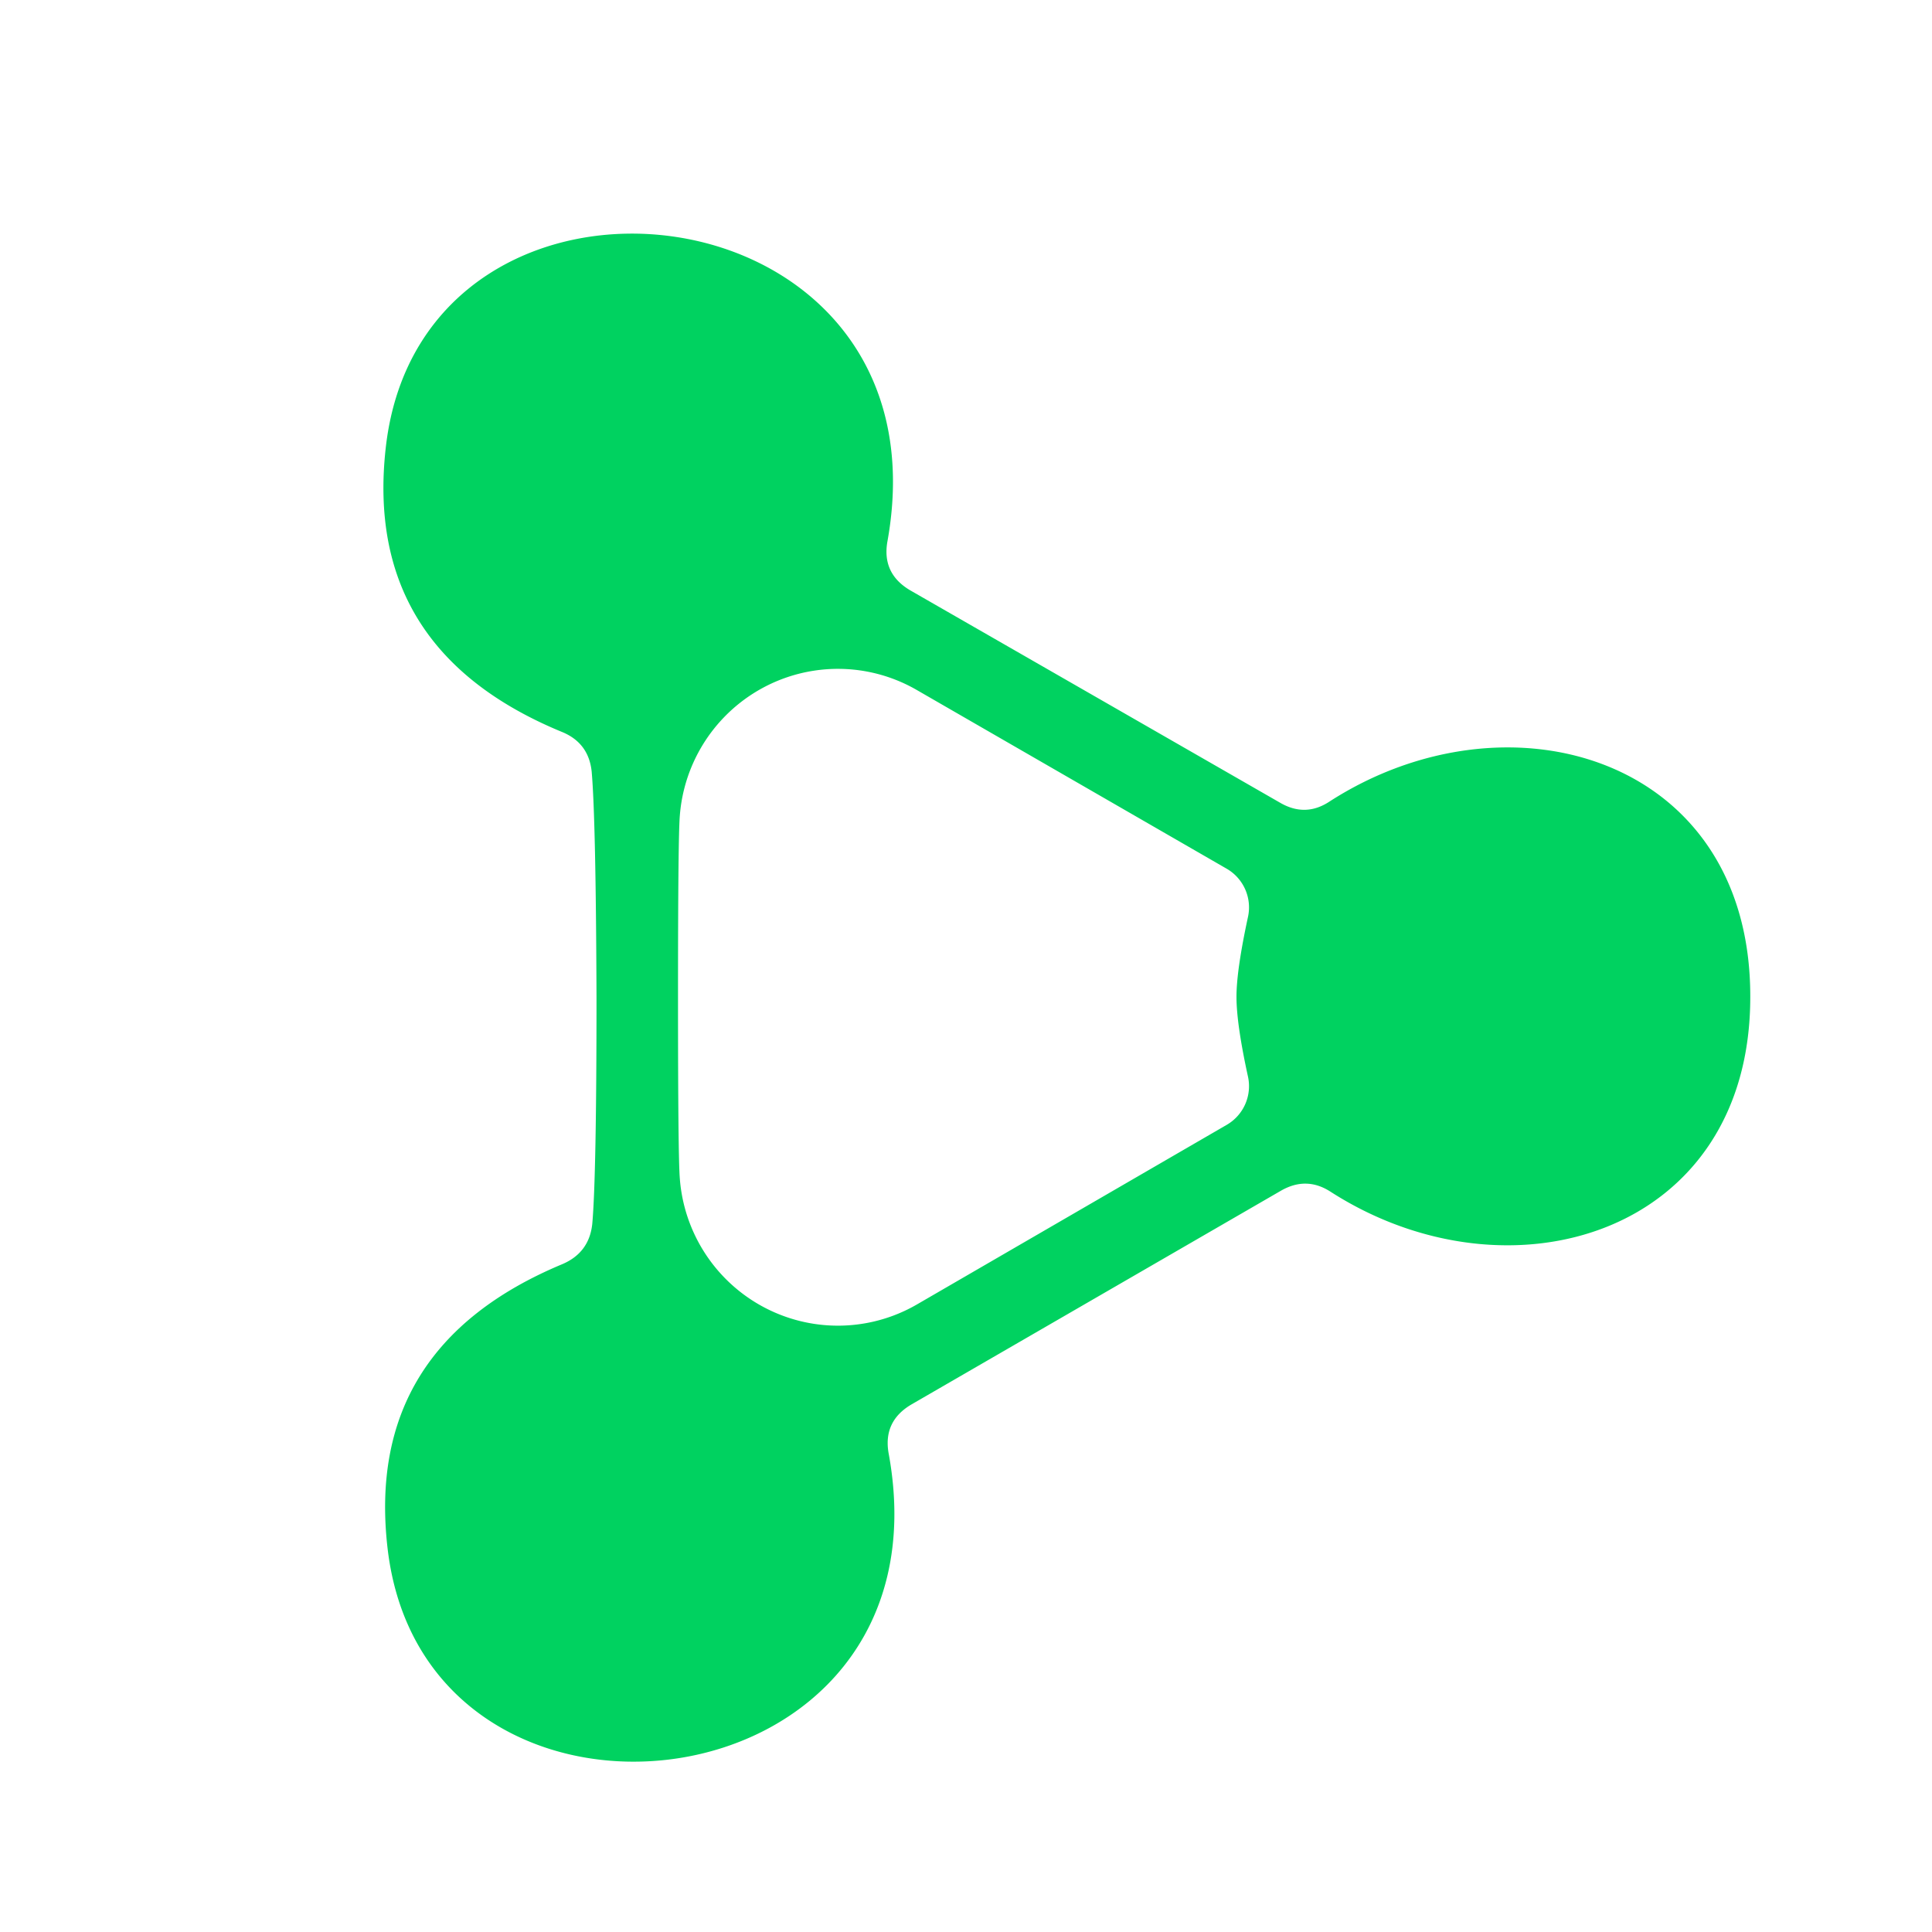 <?xml version="1.0" encoding="UTF-8" standalone="no"?>
<!DOCTYPE svg PUBLIC "-//W3C//DTD SVG 1.1//EN" "http://www.w3.org/Graphics/SVG/1.1/DTD/svg11.dtd">
<svg xmlns="http://www.w3.org/2000/svg" version="1.1" viewBox="0.00 0.00 32.00 32.00">
<path fill="#00d260" d="
  M 28.99 16.50
  C 29.00 20.45 25.00 21.64 22.04 19.74
  Q 21.64 19.48 21.22 19.72
  L 15.10 23.26
  Q 14.62 23.54 14.72 24.08
  C 15.81 30.05 7.05 31.04 6.42 25.65
  Q 6.03 22.31 9.31 20.94
  Q 9.76 20.75 9.81 20.27
  Q 9.88 19.48 9.88 16.53
  Q 9.87 13.58 9.80 12.78
  Q 9.75 12.30 9.30 12.12
  Q 6.01 10.76 6.39 7.41
  C 7.00 2.02 15.77 2.98 14.70 8.96
  Q 14.60 9.50 15.08 9.78
  L 21.21 13.30
  Q 21.63 13.54 22.03 13.27
  C 24.99 11.37 28.99 12.54 28.99 16.50
  Z
  M 11.23 16.52
  Q 11.23 19.17 11.26 19.52
  A 2.63 2.62 72.9 0 0 15.18 21.61
  L 20.32 18.63
  A 0.74 0.74 0.0 0 0 20.67 17.83
  Q 20.48 16.96 20.48 16.51
  Q 20.48 16.07 20.67 15.19
  A 0.74 0.74 0.0 0 0 20.32 14.39
  L 15.17 11.42
  A 2.63 2.62 -73.0 0 0 11.26 13.51
  Q 11.23 13.86 11.23 16.52
  Z"
/>
</svg>
